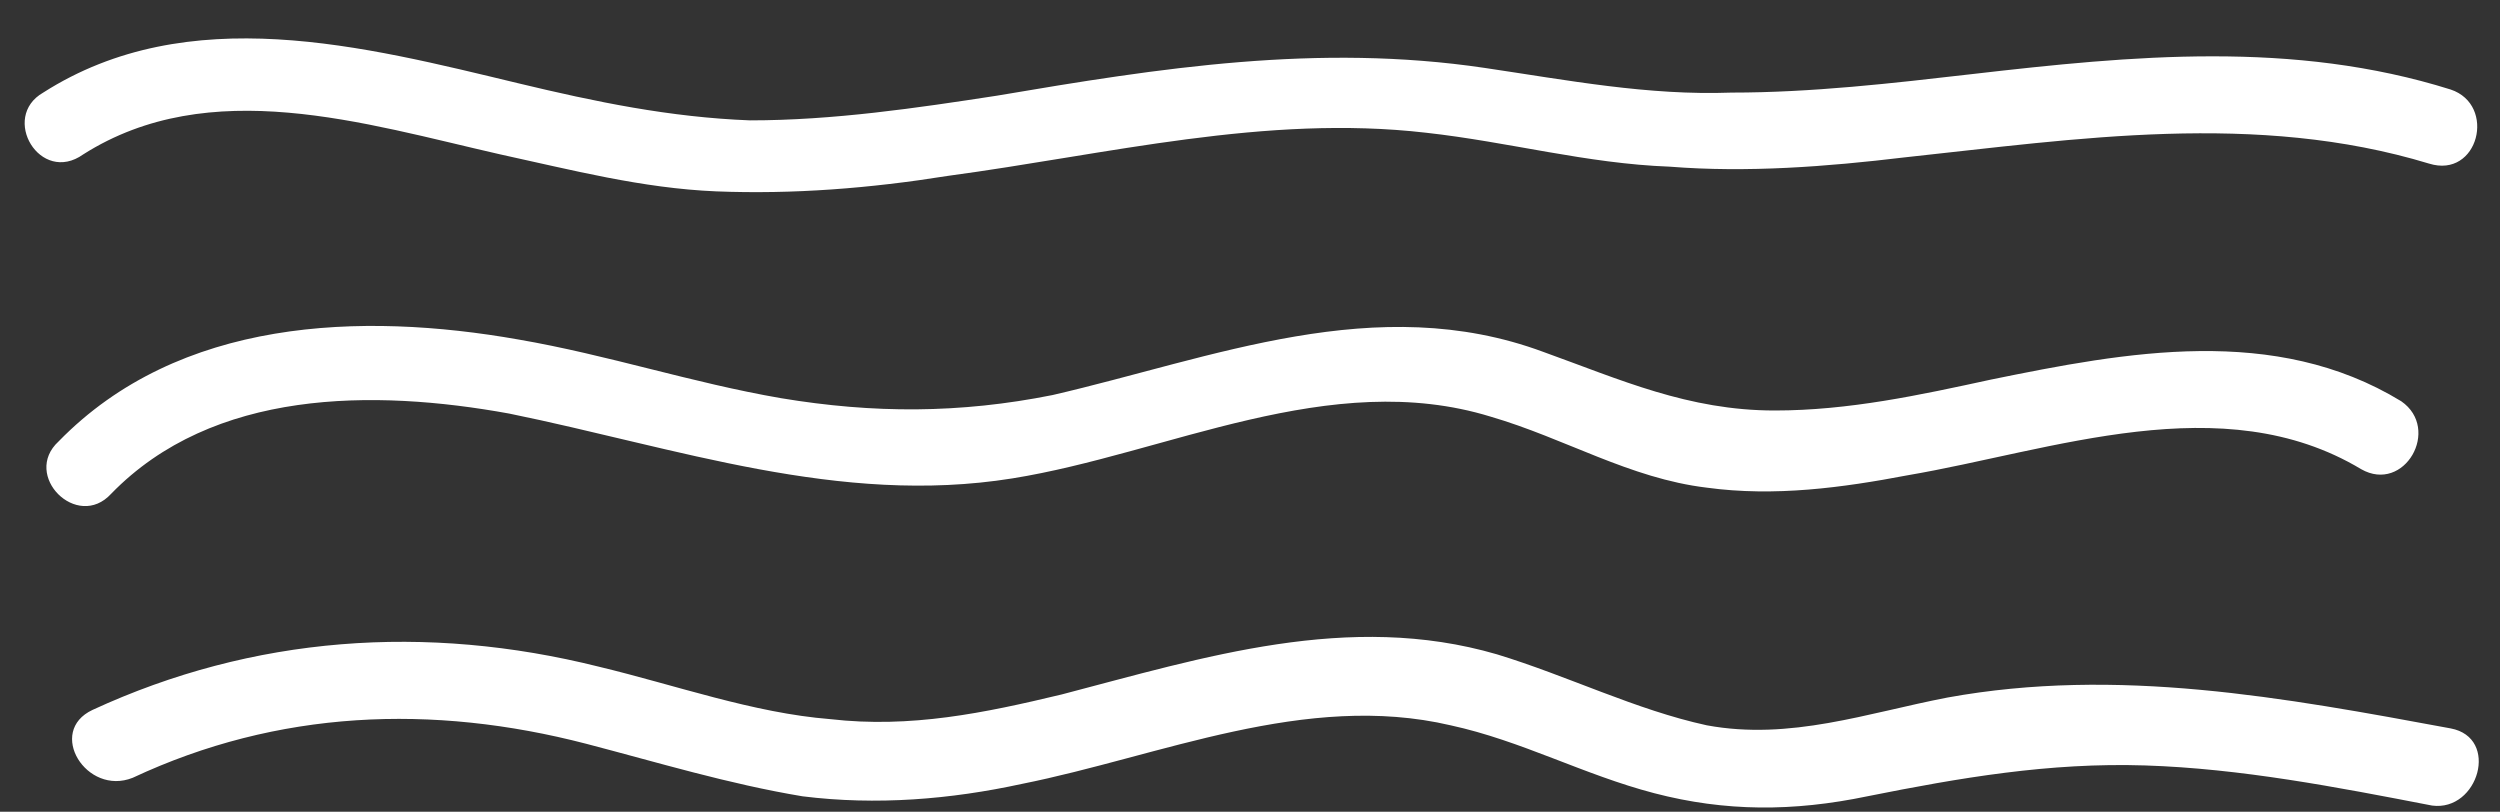 <?xml version="1.0" encoding="UTF-8" standalone="no"?><svg xmlns="http://www.w3.org/2000/svg" xmlns:xlink="http://www.w3.org/1999/xlink" fill="#ffffff" height="26.3" preserveAspectRatio="xMidYMid meet" version="1" viewBox="9.2 32.0 81.0 26.3" width="81" zoomAndPan="magnify"><rect x="9.2" y="32.0" width="81.0" height="26.3" fill="#333333" stroke="none"/><g id="change1_1"><path d="M10.6,35c4.7-3,10.4-1.5,15.4-0.3c2.5,0.6,4.9,1.1,7.5,1.2c2.7,0,5.4-0.4,8-0.8c5.3-0.9,10.4-1.7,15.8-0.9 c2.7,0.4,5.3,0.9,8,0.8c2.6,0,5.2-0.3,7.8-0.6c5.2-0.6,10.4-1.1,15.5,0.5c1.5,0.5,0.9,2.9-0.7,2.4c-5.6-1.7-11.4-0.8-17-0.2 c-2.5,0.3-5.1,0.5-7.6,0.3c-2.7-0.1-5.2-0.8-7.9-1.1c-5.2-0.6-10.3,0.7-15.5,1.4c-2.5,0.4-5,0.6-7.5,0.5c-2.4-0.1-4.7-0.7-7-1.2 c-4.4-1-9.4-2.6-13.5,0C10.5,38,9.2,35.8,10.6,35z M12.8,48c3.3-3.4,8.5-3.4,12.9-2.6c5.4,1.1,10.7,3,16.3,2.1 c5-0.8,10.3-3.6,15.5-2c2.4,0.7,4.5,2,7,2.3c2.2,0.3,4.4,0,6.5-0.4c4.7-0.8,10.2-2.9,14.7-0.2c1.4,0.8,2.6-1.3,1.3-2.2 c-4.1-2.5-8.9-1.6-13.3-0.7c-2.3,0.5-4.6,1-7,1c-2.8,0-5-1-7.5-1.9c-5.4-2-10.7,0.2-15.9,1.4c-3,0.6-5.8,0.6-8.8,0.1 c-2.9-0.5-5.6-1.4-8.5-1.9c-5.1-0.9-11-0.7-14.9,3.3C9.9,47.4,11.7,49.2,12.8,48z M88.6,55.6c-5.4-1-10.8-2-16.3-1 c-2.6,0.5-5.1,1.4-7.8,0.9c-2.3-0.5-4.5-1.6-6.8-2.3c-4.8-1.4-9.5,0.1-14.1,1.3c-2.5,0.6-4.9,1.1-7.5,0.8c-2.5-0.2-5-1.1-7.5-1.7 c-5.6-1.4-11.2-1-16.4,1.4c-1.5,0.7-0.2,2.8,1.3,2.2c4.7-2.2,9.7-2.4,14.7-1.1c2.3,0.6,4.6,1.3,7,1.7c2.4,0.3,4.8,0.1,7.1-0.4 c4.5-0.9,9.2-3,13.9-1.9c2.3,0.5,4.3,1.6,6.6,2.2c2.3,0.6,4.5,0.6,6.9,0.1c3-0.6,5.9-1.1,9-1c3.1,0.1,6.2,0.7,9.3,1.3 C89.5,58.3,90.2,55.9,88.6,55.6z"/></g></svg>